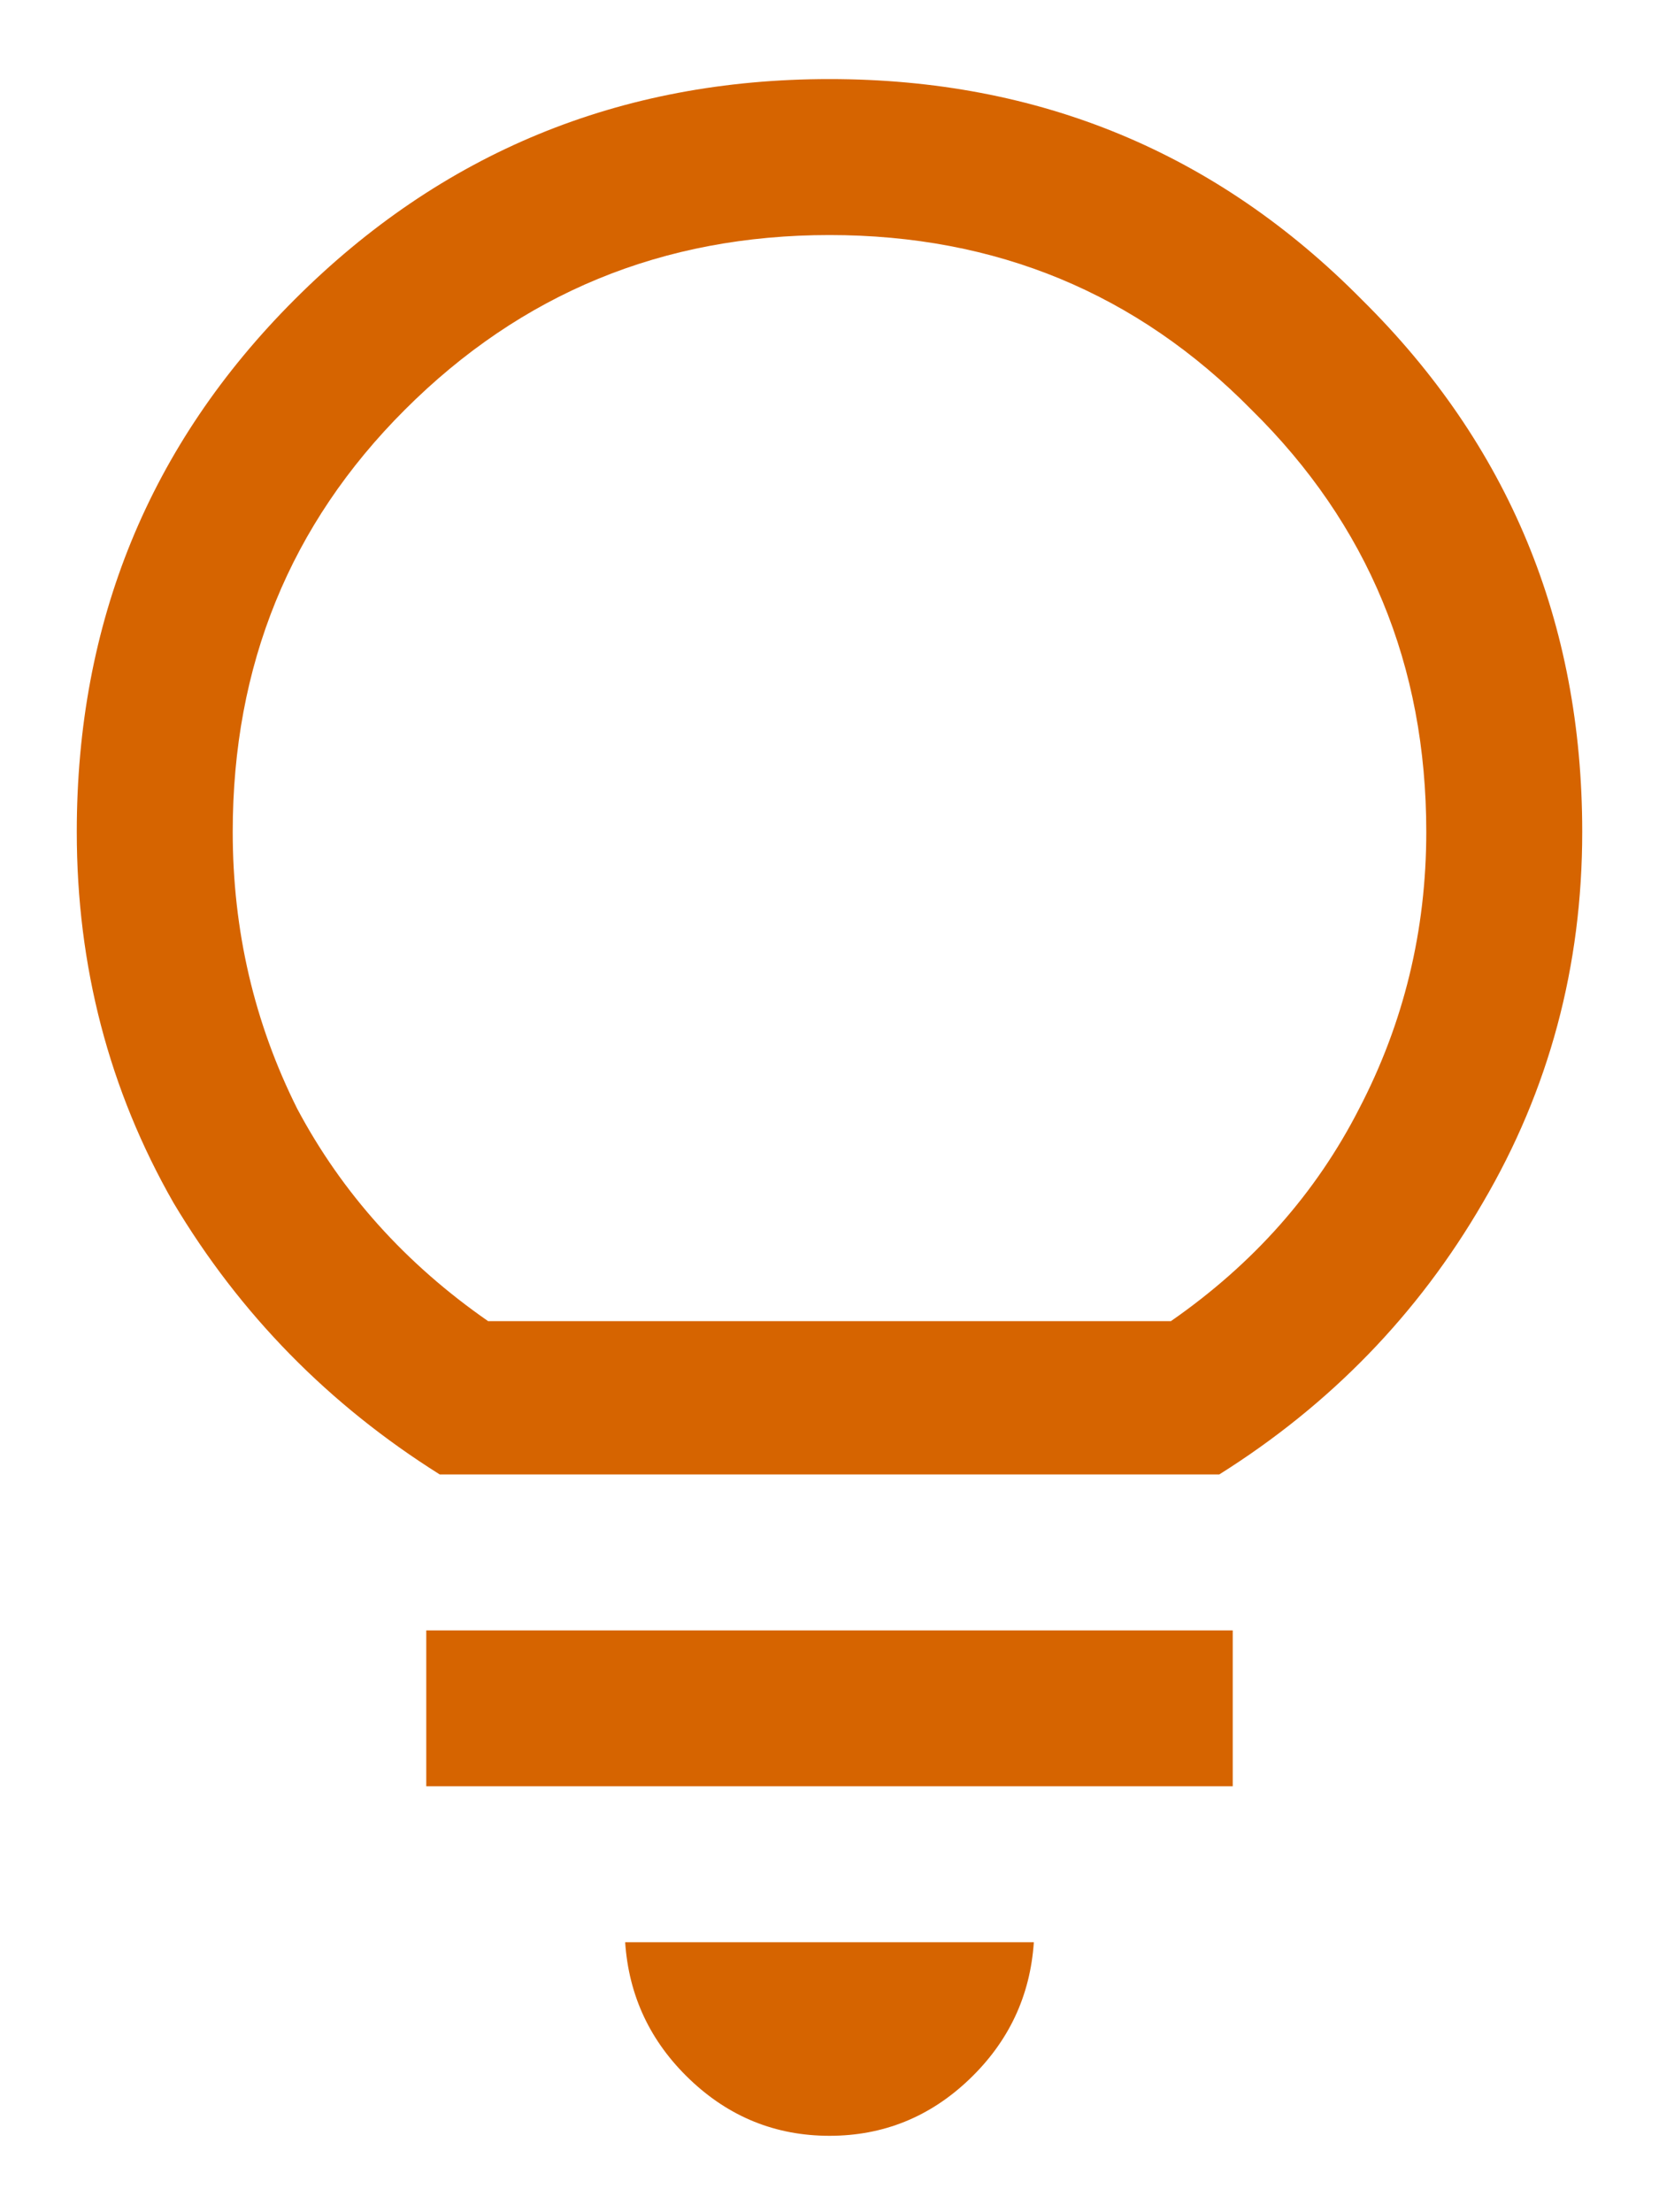 <svg width="18" height="24" viewBox="0 0 18 24" fill="none" xmlns="http://www.w3.org/2000/svg">
<path d="M9 23.171C8.417 23.171 7.911 22.967 7.483 22.558C7.056 22.15 6.822 21.654 6.783 21.071H11.217C11.178 21.654 10.944 22.15 10.517 22.558C10.089 22.967 9.583 23.171 9 23.171ZM4.625 19.379V17.688H13.375V19.379H4.625ZM4.771 15.996C3.565 15.238 2.603 14.256 1.883 13.05C1.183 11.825 0.833 10.483 0.833 9.025C0.833 6.75 1.621 4.825 3.196 3.25C4.79 1.656 6.725 0.858 9 0.858C11.275 0.858 13.2 1.656 14.775 3.25C16.369 4.825 17.167 6.75 17.167 9.025C17.167 10.483 16.807 11.825 16.087 13.05C15.387 14.256 14.435 15.238 13.229 15.996H4.771ZM5.296 14.333H12.704C13.599 13.711 14.279 12.943 14.746 12.029C15.232 11.096 15.475 10.094 15.475 9.025C15.475 7.217 14.843 5.69 13.579 4.446C12.335 3.182 10.808 2.55 9 2.55C7.192 2.55 5.656 3.182 4.392 4.446C3.147 5.69 2.525 7.217 2.525 9.025C2.525 10.094 2.758 11.096 3.225 12.029C3.711 12.943 4.401 13.711 5.296 14.333Z" fill="#D66400"/>
</svg>
